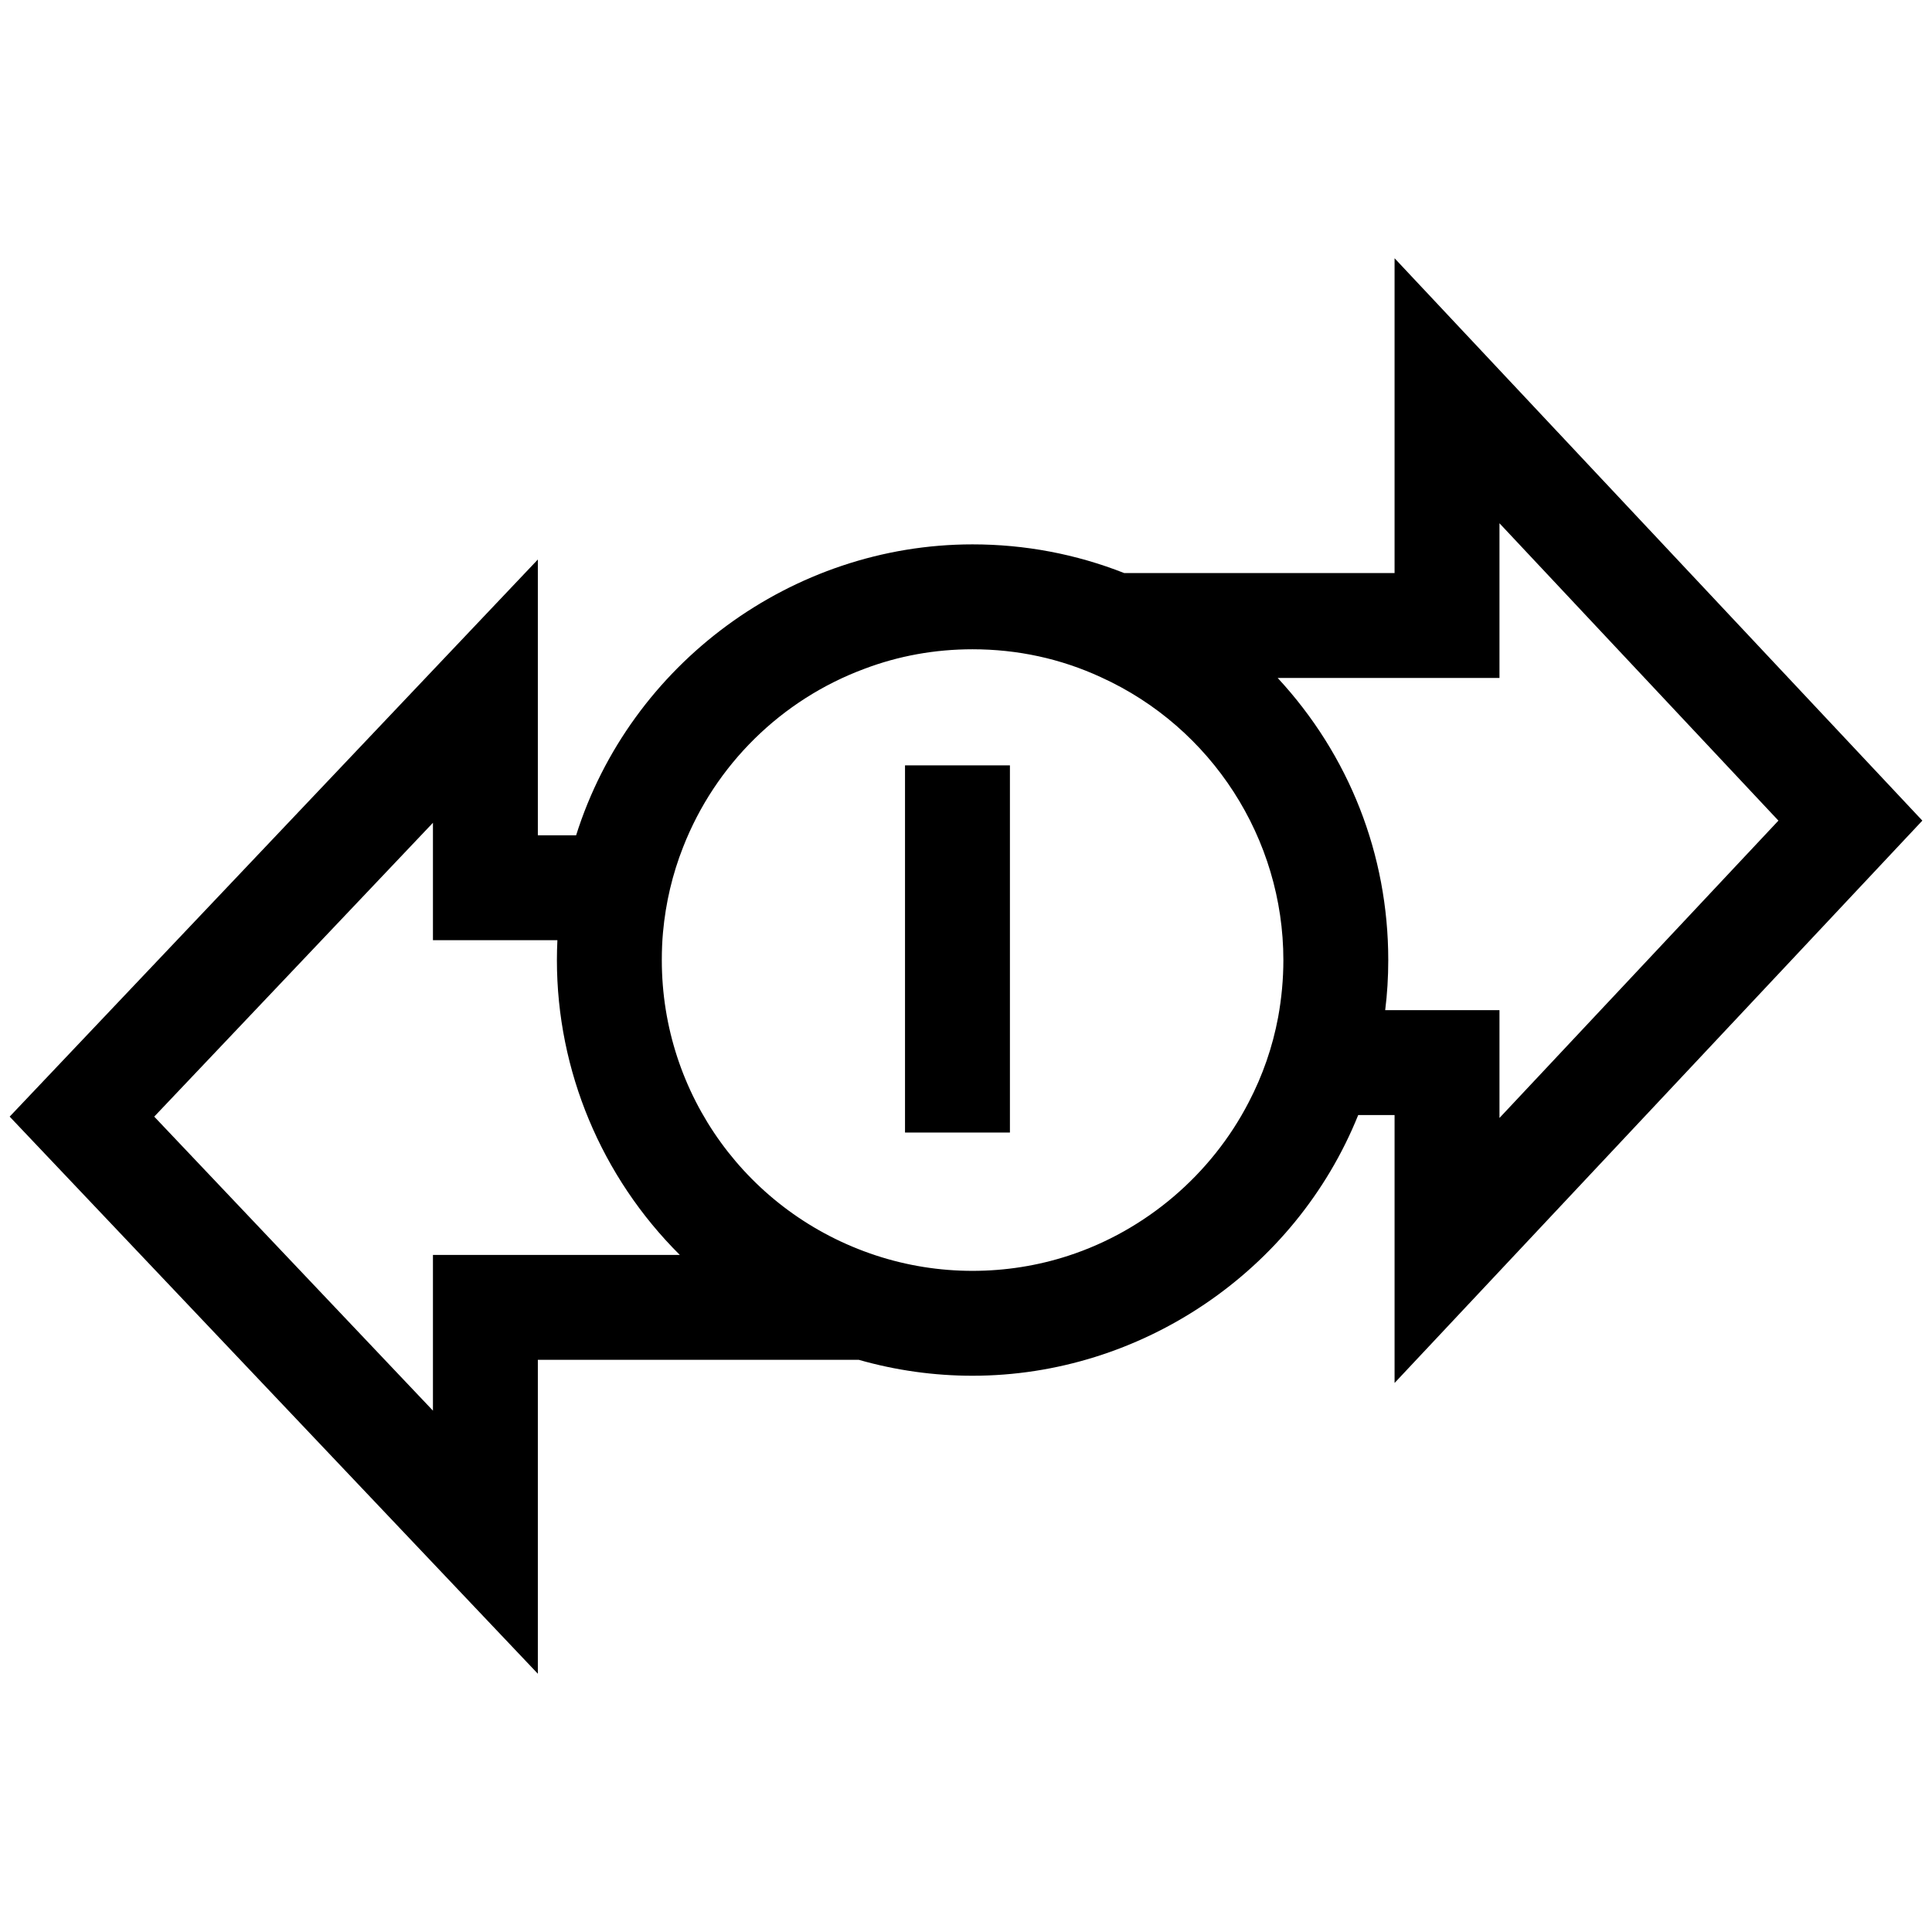 <?xml version="1.0" encoding="utf-8"?>
<!-- Generator: Adobe Illustrator 17.0.0, SVG Export Plug-In . SVG Version: 6.00 Build 0)  -->
<!DOCTYPE svg PUBLIC "-//W3C//DTD SVG 1.1//EN" "http://www.w3.org/Graphics/SVG/1.1/DTD/svg11.dtd">
<svg version="1.1" id="Layer_1" xmlns="http://www.w3.org/2000/svg" xmlns:xlink="http://www.w3.org/1999/xlink" x="0px" y="0px"
	 width="110.5px" height="110.5px" viewBox="0 0 110.5 110.5" enable-background="new 0 0 110.5 110.5" xml:space="preserve">
<g>
	<g>
		<path d="M109.262,46.935l-29-30.9v17.24h-16.06c-2.66-1.06-5.55-1.64-8.58-1.64c-10.53,0-19.44,7.03-22.3,16.64h-3.06v-15.02
			l-29.02,30.61l29.02,30.61v-17.2h18.93c2.04,0.59,4.2,0.91,6.43,0.91c9.89,0,18.36-6.2,21.72-14.91h2.92v14.56L109.262,46.935z
			 M71.862,63.275c-2.19,4.24-5.99,7.52-10.6,9.02c-1.78,0.58-3.67,0.89-5.64,0.89c-1.99,0-3.9-0.32-5.69-0.91
			c-7.29-2.4-12.58-9.28-12.58-17.36c0-0.55,0.02-1.1,0.07-1.64c0.16-1.75,0.56-3.43,1.18-5c1.89-4.84,5.79-8.68,10.66-10.49
			c1.98-0.75,4.12-1.15,6.36-1.15c2.69,0,5.25,0.58,7.55,1.64c6.32,2.87,10.73,9.25,10.73,16.64c0,1.15-0.11,2.27-0.31,3.36
			C73.262,60.045,72.672,61.725,71.862,63.275z M25.262,72.275v9.66l-17.13-18.07l17.13-18.06v7.47h7.15
			c-0.04,0.54-0.06,1.09-0.06,1.64c0,6.89,3.01,13.09,7.79,17.36H25.262z M78.652,58.275c0.17-1.1,0.25-2.22,0.25-3.36
			c0-6.51-2.69-12.41-7.01-16.64h13.37v-9.61l17.14,18.27l-17.14,18.27v-6.93H78.652z"/>
		<polygon points="52.262,44.275 52.262,48.275 52.262,53.275 52.262,63.275 52.262,64.275 56.262,64.275 57.262,64.275 
			57.262,63.275 57.262,58.275 57.262,48.275 57.262,44.275 54.262,44.275 		"/>
	</g>
	<g>
		<path d="M0.553,63.865l30.209-31.864v15.774h2.189c3.094-9.816,12.362-16.64,22.671-16.64c2.993,0,5.912,0.552,8.676,1.64h15.464
			V14.771l30.186,32.164L79.762,79.098V63.775h-2.08c-3.598,8.933-12.419,14.91-22.06,14.91c-2.201,0-4.389-0.307-6.501-0.91H30.762
			v17.954L0.553,63.865z M24.762,80.681v-8.906h14.12c-4.482-4.456-7.03-10.53-7.03-16.86c0-0.381,0.01-0.762,0.028-1.14h-7.118
			v-6.716L8.821,63.865L24.762,80.681z M55.622,37.135c-2.145,0-4.226,0.376-6.184,1.118c-4.748,1.765-8.527,5.483-10.371,10.205
			c-0.607,1.536-0.993,3.172-1.147,4.863c-0.046,0.498-0.068,1.02-0.068,1.595c0,7.69,4.917,14.475,12.236,16.885
			c1.782,0.587,3.645,0.885,5.534,0.885c1.876,0,3.721-0.291,5.484-0.866c4.415-1.437,8.173-4.634,10.311-8.773
			c0.801-1.531,1.367-3.167,1.684-4.862c0.199-1.087,0.301-2.187,0.301-3.268c0-6.953-4.097-13.306-10.437-16.185
			C60.668,37.671,58.198,37.135,55.622,37.135z M85.762,57.775v6.166l15.954-17.006L85.762,29.928v8.846H73.075
			c4.089,4.413,6.326,10.099,6.326,16.14c0,0.977-0.059,1.936-0.175,2.86H85.762z"/>
		<rect x="51.762" y="43.775" width="6" height="21"/>
	</g>
</g>
</svg>

